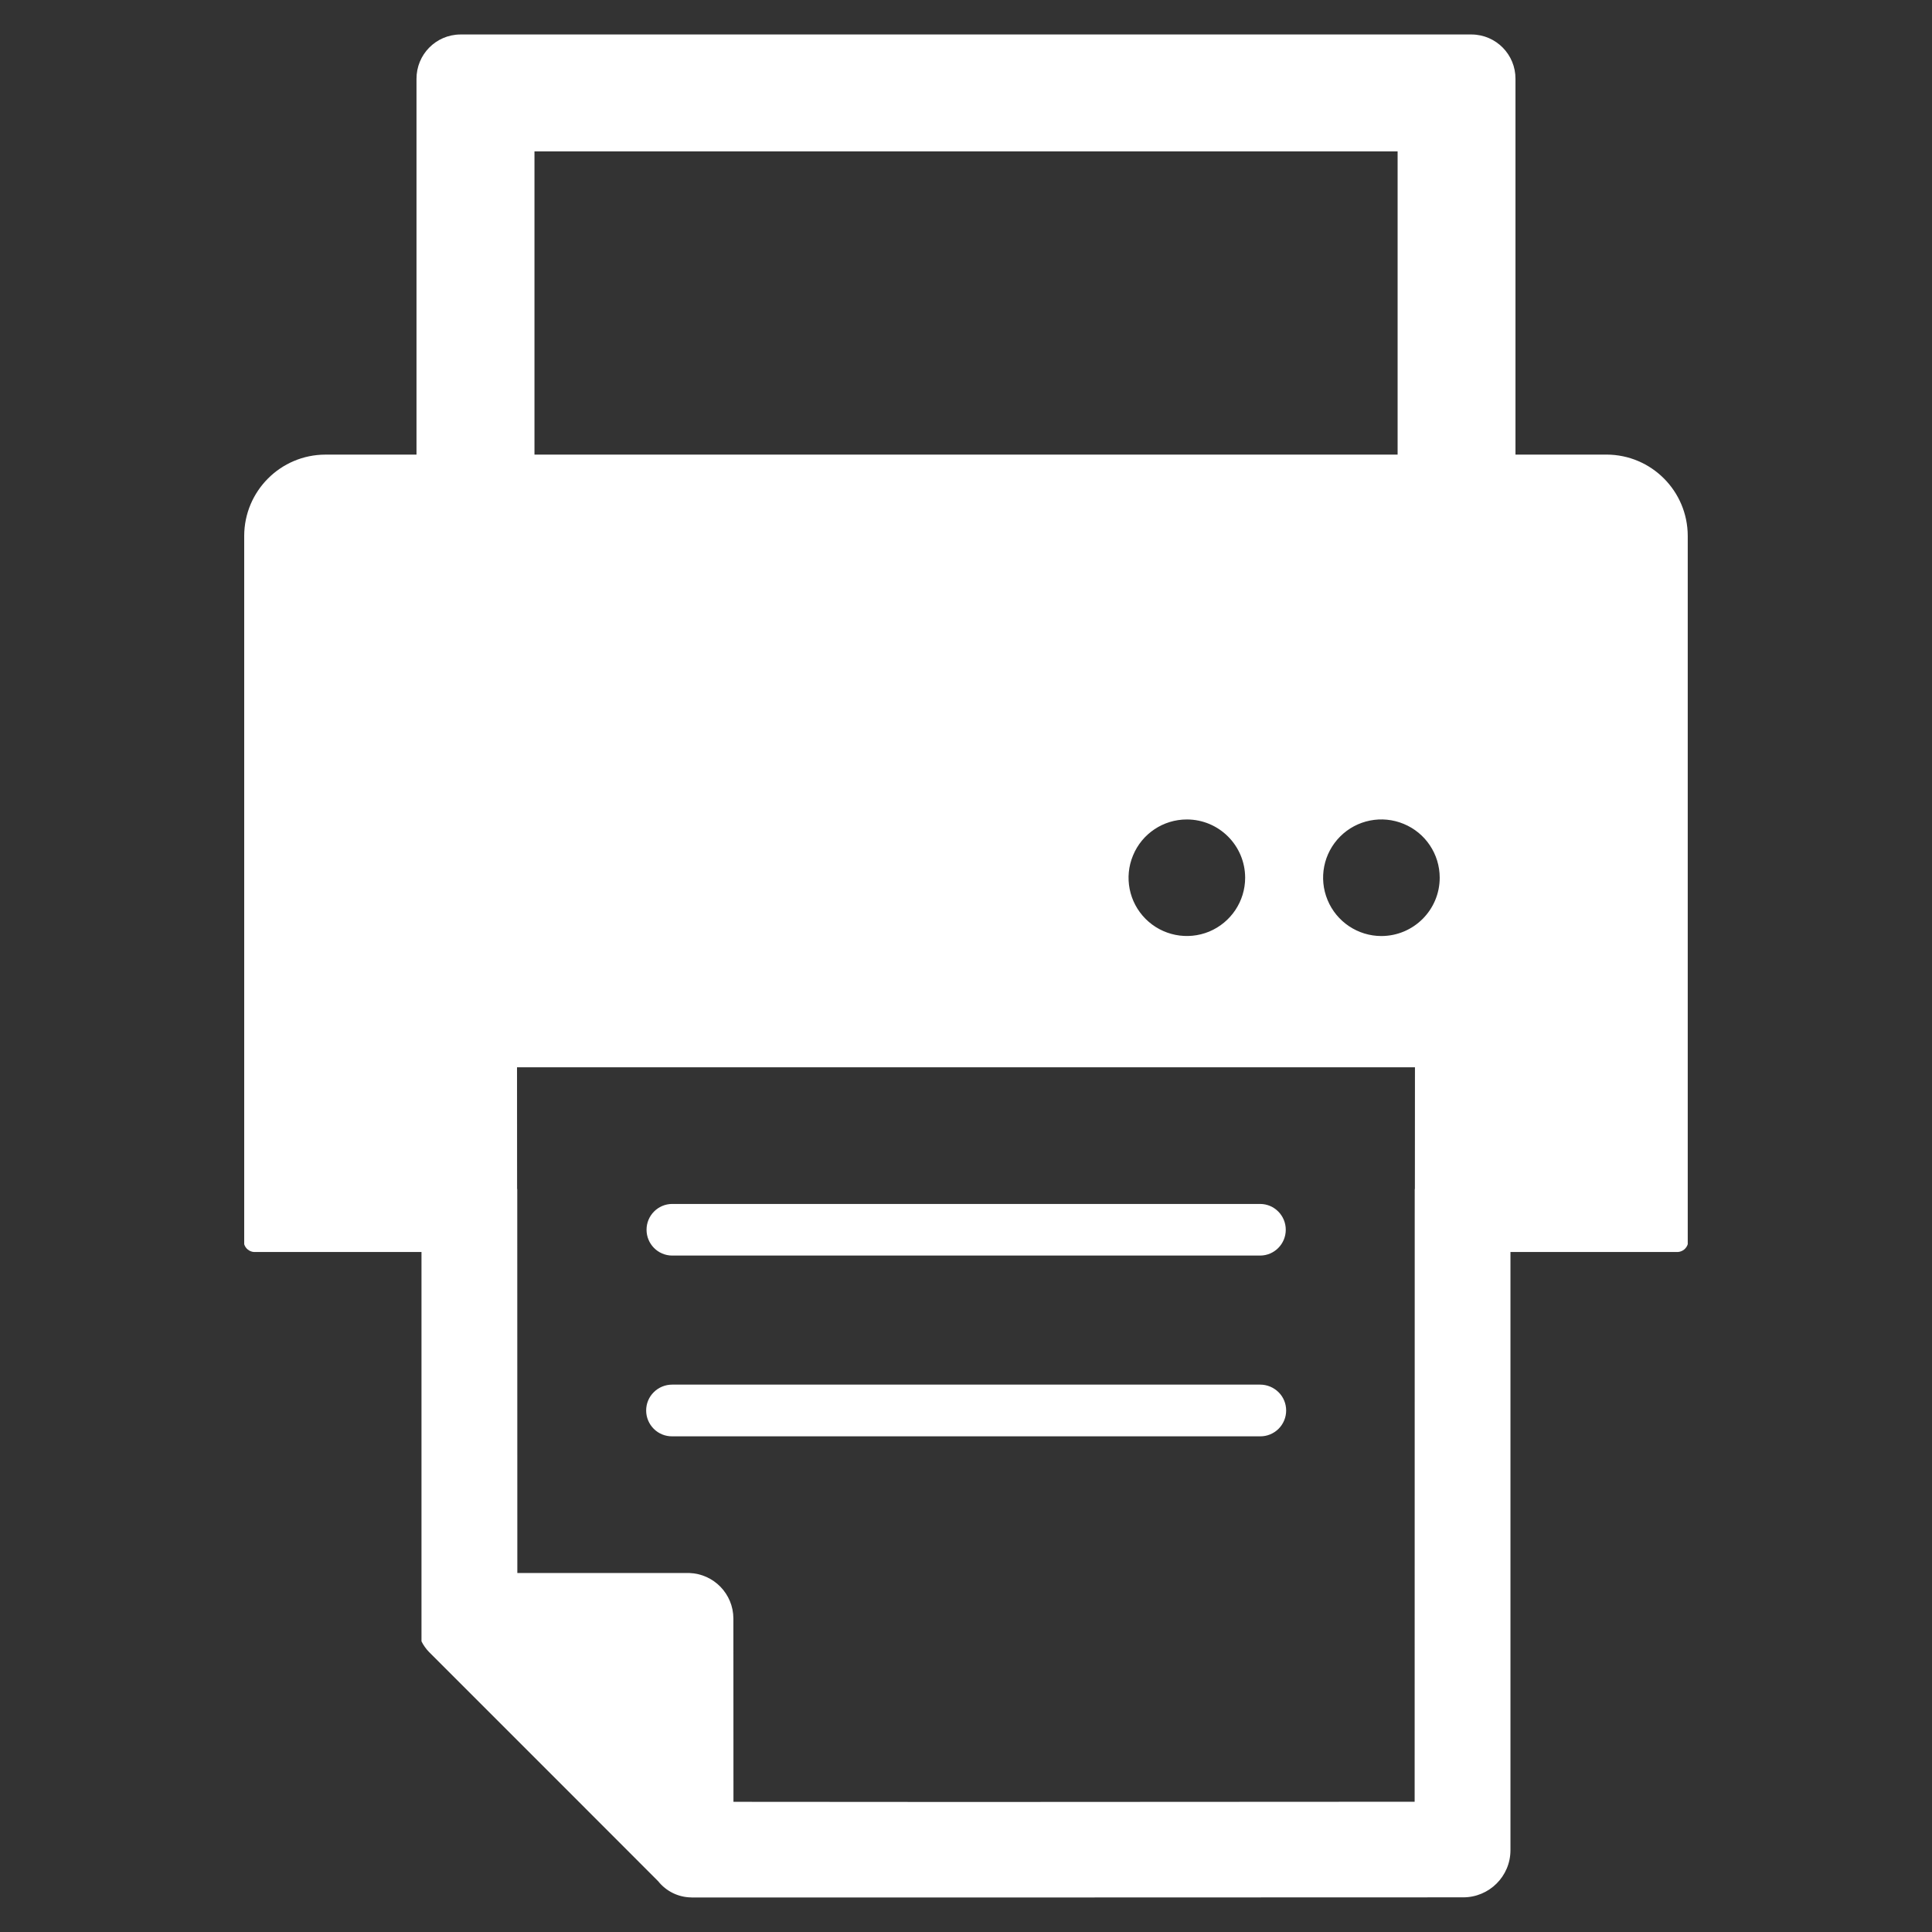 <?xml version="1.0" encoding="UTF-8"?>
<svg width="100pt" height="100pt" version="1.1" viewBox="0 0 100 100" xmlns="http://www.w3.org/2000/svg">
 <rect x="0" y="0" width="100" height="100" fill="#333333" stroke="none"/>
 <g fill="#fff">
  <path d="m83.156 23.531h-4.715v-19.445c0.008-1.262-1.004-2.289-2.262-2.301h-52.359c-1.258 0.012-2.269 1.039-2.262 2.301v19.445h-4.715c-2.32 0.004-4.199 1.887-4.203 4.207v36.668-0.004c0.07 0.227 0.27 0.383 0.504 0.402h8.672v20.152c0.102 0.207 0.238 0.395 0.398 0.559l7.738 7.738 4.109 4.113 0.004 0.004c0.414 0.52 1.035 0.828 1.699 0.84 0.023 0.004 0.051 0.004 0.074 0.004h14.16l25.738-0.008c1.344 0 2.441-1.086 2.445-2.434v-30.969h8.672c0.234-0.02 0.434-0.176 0.504-0.402v-36.664c-0.004-2.32-1.883-4.203-4.203-4.207zm-55.492-15.695h44.676v15.695h-44.676zm36.785 37.594c0 1.223-0.738 2.32-1.863 2.789-1.129 0.465-2.426 0.207-3.289-0.656s-1.121-2.16-0.652-3.285c0.465-1.129 1.566-1.863 2.785-1.863 1.668 0 3.016 1.352 3.019 3.016zm8.785 16.113h-0.008l-0.004 31.715-23.223 0.012-12.035-0.008-0.004-9.496c-0.008-1.27-1.016-2.305-2.285-2.348h-8.898l-0.004-19.875h-0.008l-0.004-6.301h46.477zm-1.734-13.094c-1.219 0-2.32-0.738-2.785-1.863-0.469-1.129-0.211-2.426 0.652-3.289 0.863-0.863 2.16-1.121 3.289-0.652 1.129 0.465 1.863 1.566 1.863 2.785 0 1.668-1.352 3.016-3.019 3.019z"/>
  <path d="m34.789 64.988h30.438c0.734-0.004 1.324-0.602 1.324-1.336s-0.59-1.332-1.324-1.336h-30.438c-0.734 0.004-1.324 0.602-1.324 1.336s0.59 1.332 1.324 1.336z"/>
  <path d="m34.789 74.344h30.438c0.355 0.004 0.695-0.137 0.949-0.387 0.254-0.254 0.395-0.594 0.395-0.949 0-0.359-0.141-0.699-0.395-0.949-0.254-0.25-0.594-0.391-0.949-0.391h-30.438c-0.355 0-0.699 0.141-0.949 0.391-0.254 0.25-0.395 0.59-0.395 0.949 0 0.355 0.141 0.695 0.395 0.949 0.25 0.25 0.594 0.391 0.949 0.387z"/>
 </g>
</svg>
